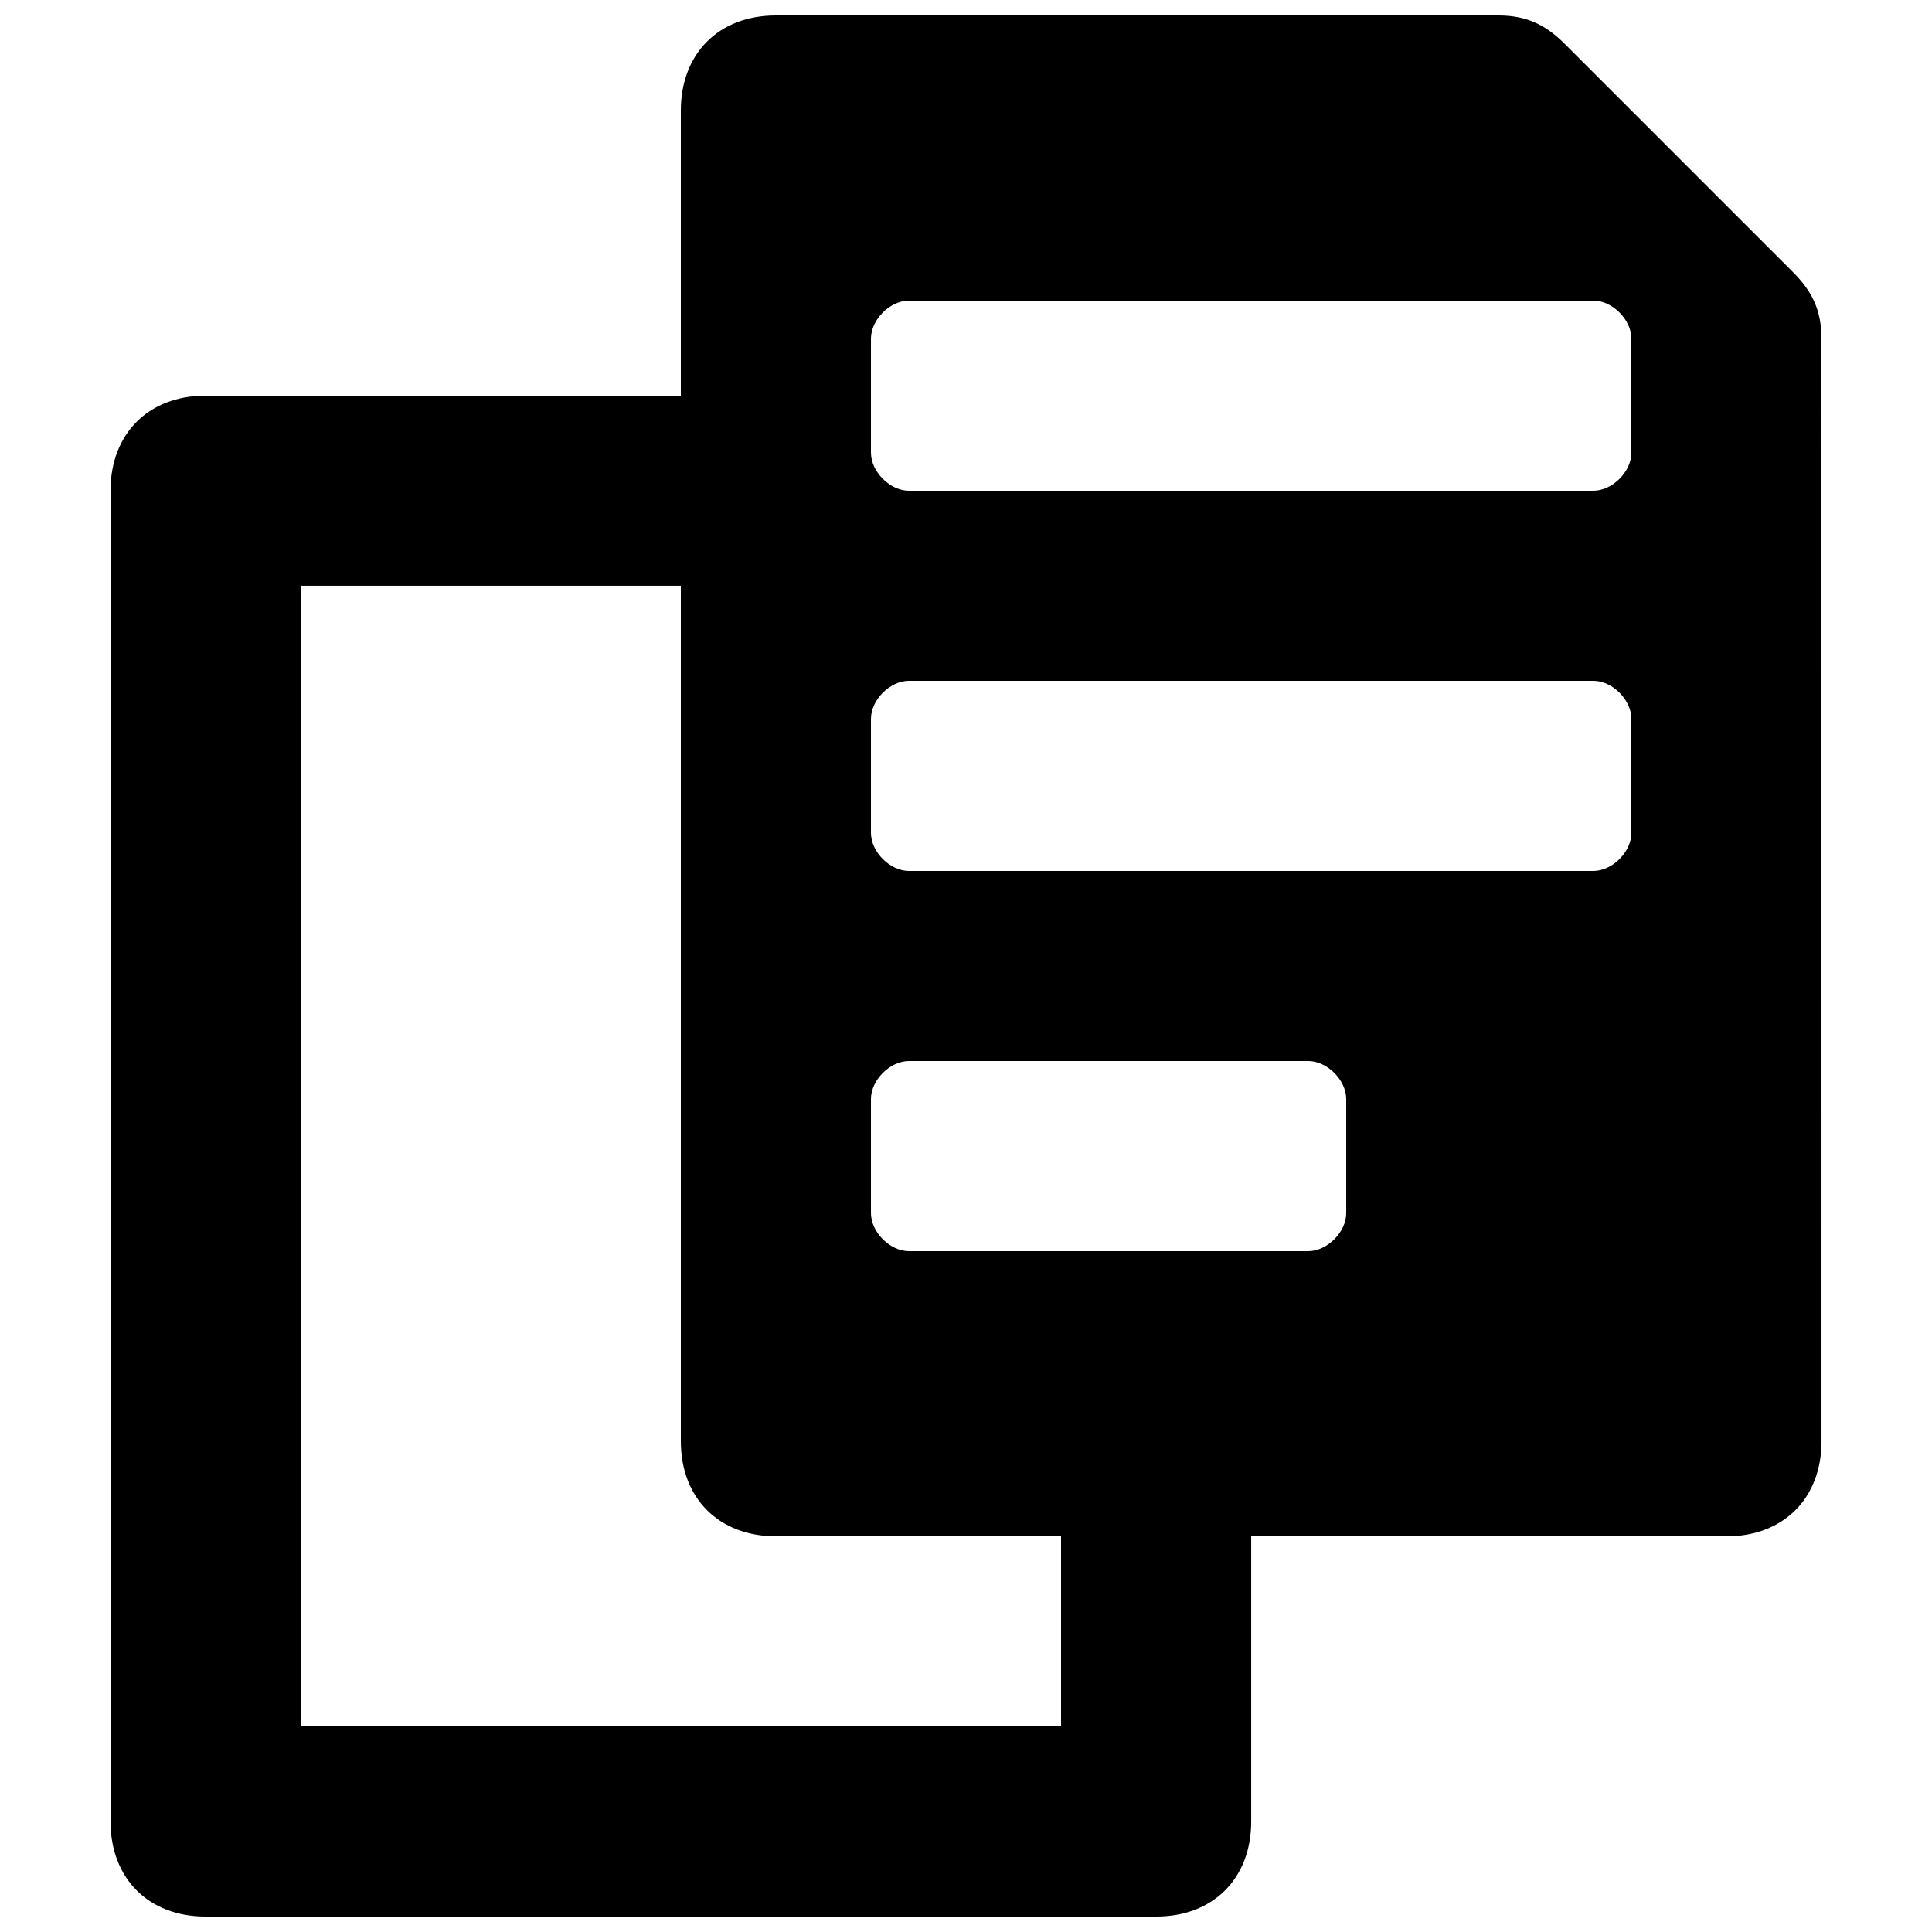 <?xml version="1.0" encoding="UTF-8"?>
<!-- Uploaded to: ICON Repo, www.svgrepo.com, Generator: ICON Repo Mixer Tools -->
<svg width="800px" height="800px" version="1.1" viewBox="144 144 512 512" xmlns="http://www.w3.org/2000/svg">
 <defs>
  <clipPath id="a">
   <path d="m173 148.09h454v503.81h-454z"/>
  </clipPath>
 </defs>
 <g clip-path="url(#a)">
  <path d="m619.16 216.11-60.457-60.457c-5.039-5.039-10.078-7.559-17.633-7.559h-191.45c-15.113 0-25.191 10.078-25.191 25.191v75.57h-125.95c-15.117 0-25.191 10.078-25.191 25.191v352.67c0 15.113 10.078 25.191 25.191 25.191h251.91c15.113 0 25.191-10.078 25.191-25.191v-75.57h125.95c15.113 0 25.191-10.078 25.191-25.191l-0.008-292.21c0-7.559-2.516-12.598-7.555-17.633zm-193.97 385.41h-201.52v-302.29h100.76v226.71c0 15.113 10.078 25.191 25.191 25.191h75.57zm75.574-136.03c0 5.039-5.039 10.078-10.078 10.078h-105.8c-5.035 0-10.074-5.039-10.074-10.078v-30.23c0-5.035 5.039-10.074 10.074-10.074h105.8c5.039 0 10.078 5.039 10.078 10.078zm75.57-100.76c0 5.039-5.039 10.078-10.078 10.078h-181.37c-5.035 0-10.074-5.039-10.074-10.078v-30.227c0-5.039 5.039-10.078 10.074-10.078h181.37c5.039 0 10.078 5.039 10.078 10.078zm0-100.76c0 5.039-5.039 10.078-10.078 10.078h-181.37c-5.035 0-10.074-5.039-10.074-10.078v-30.227c0-5.039 5.039-10.078 10.074-10.078h181.37c5.039 0 10.078 5.039 10.078 10.078z"/>
 </g>
</svg>
